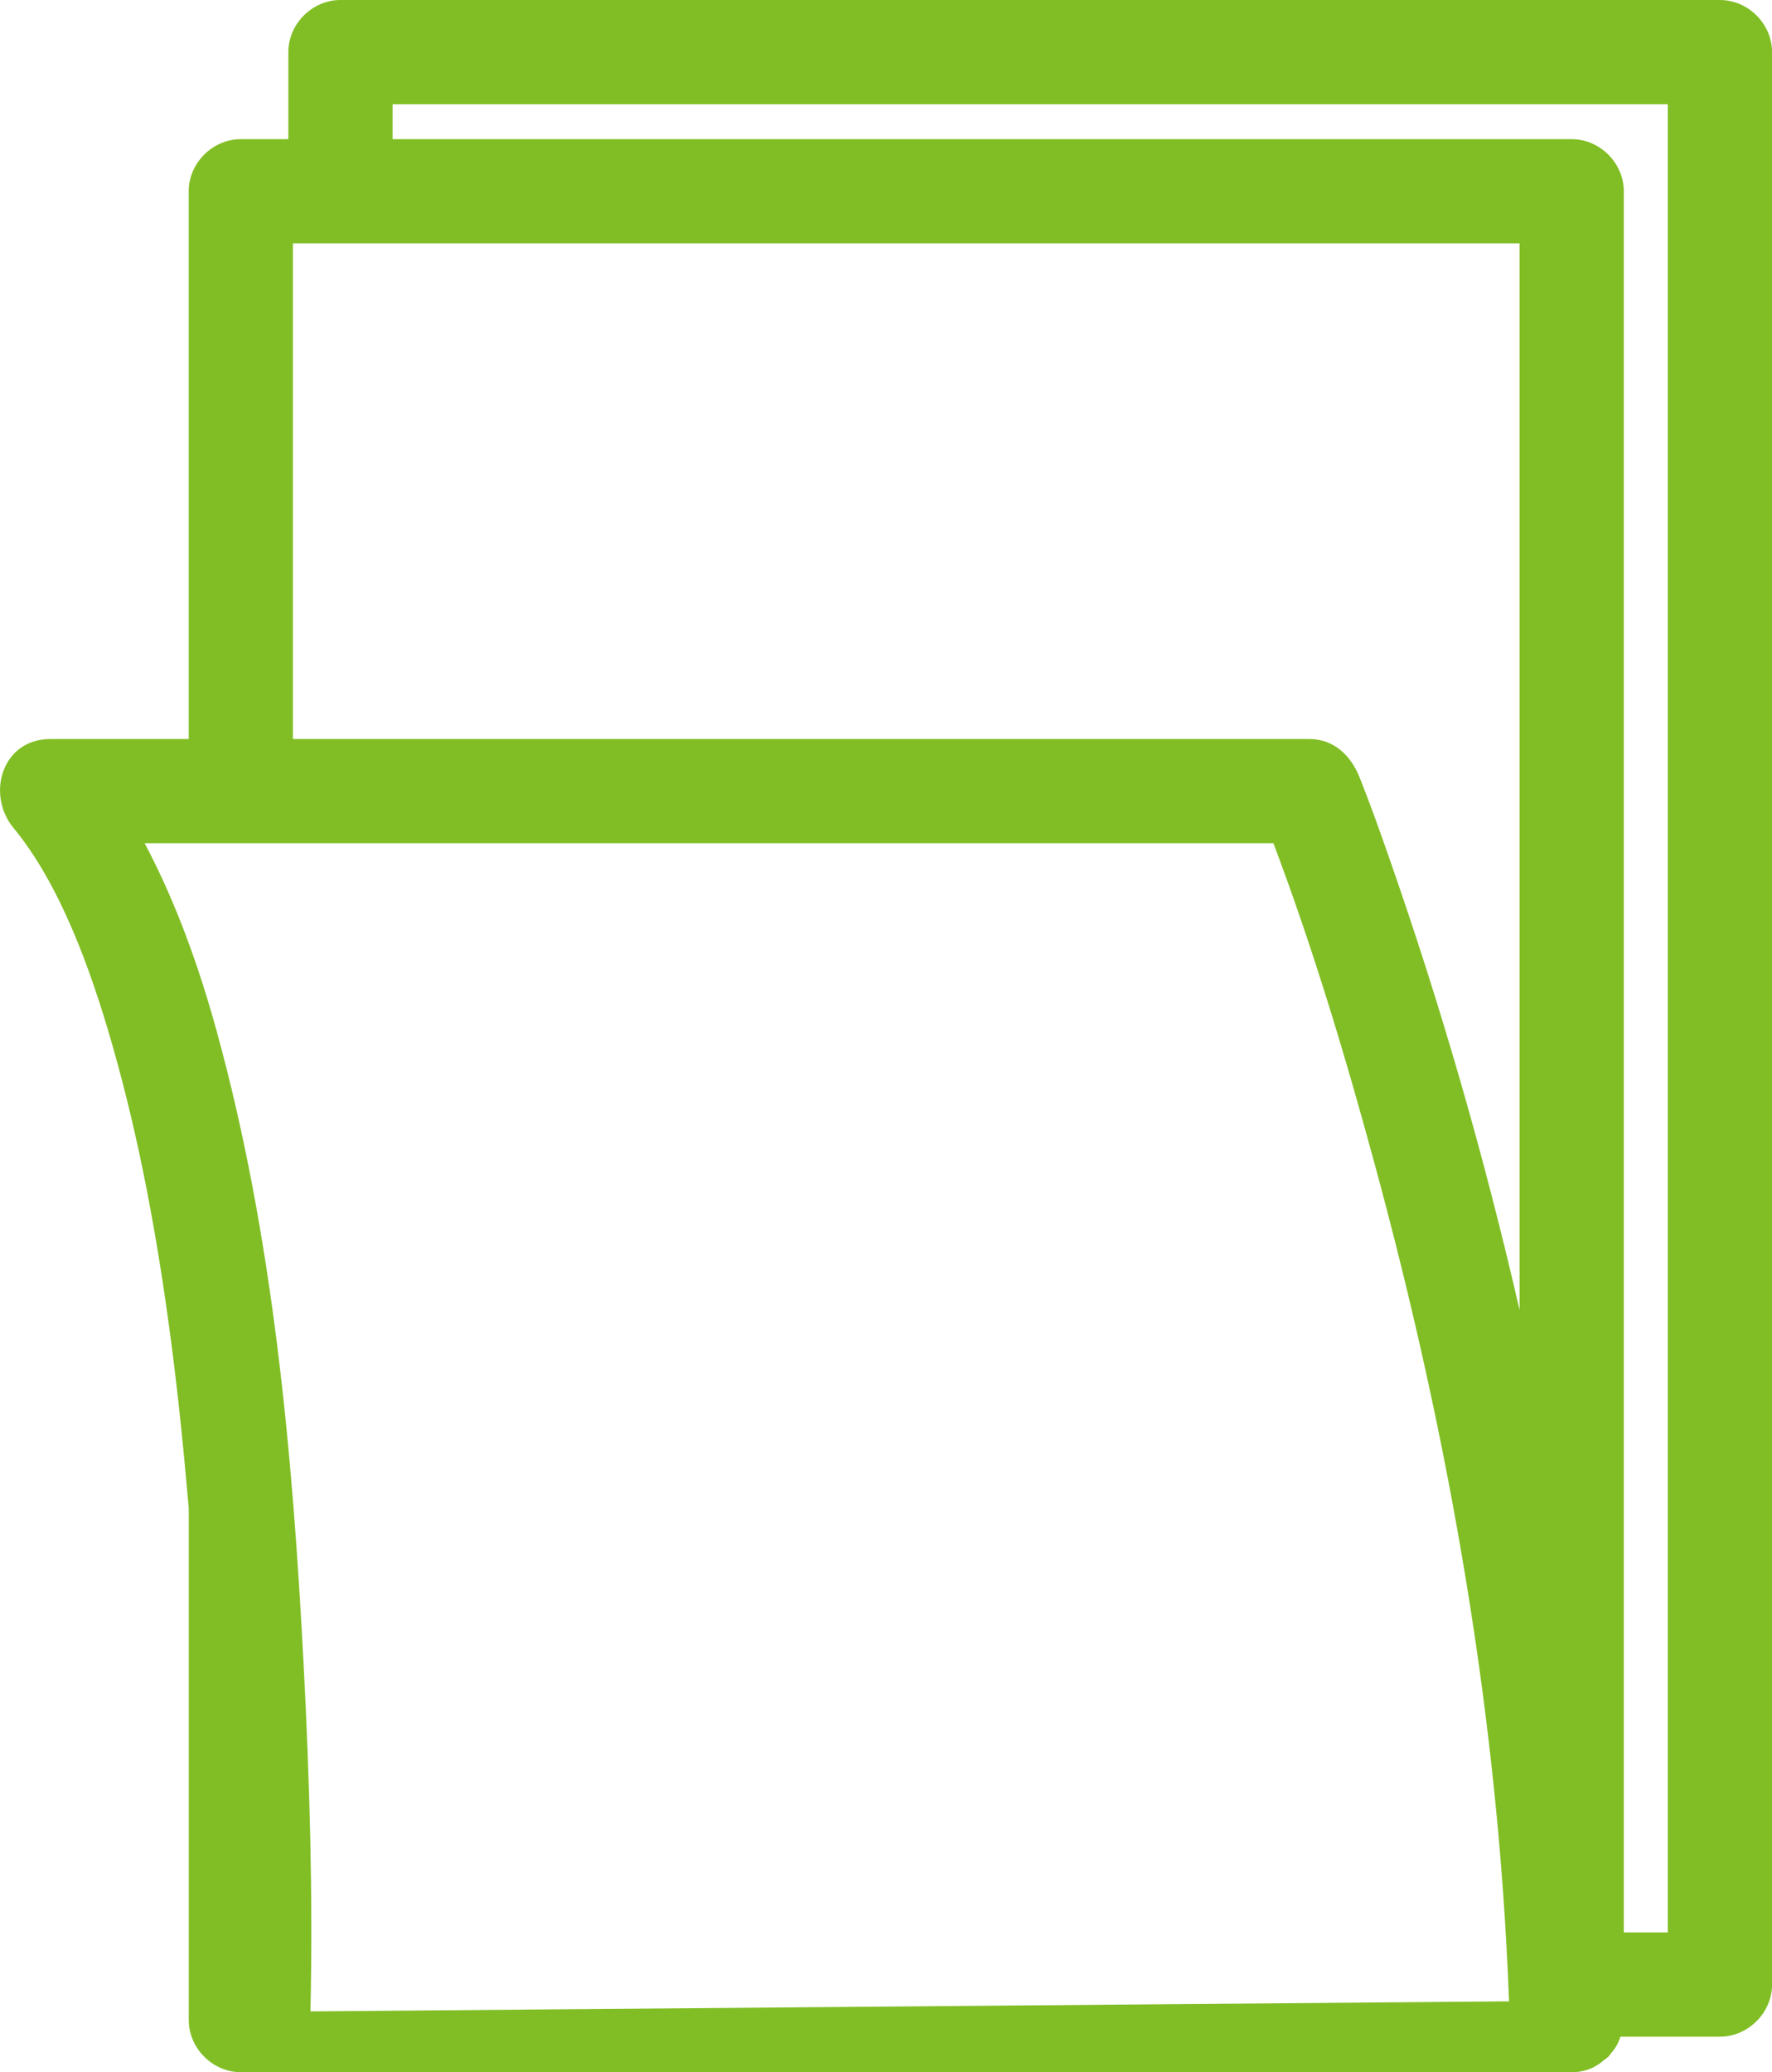 <?xml version="1.0" encoding="UTF-8"?>
<svg id="napkin" data-name="napkin" xmlns="http://www.w3.org/2000/svg" viewBox="0 0 34.207 40" width="34.207" height="40">
  <defs>
    <style>
      .cls-1 {
        fill: #81be25;
      }
    </style>
  </defs>
  <g>
    <path class="cls-1" d="M33.201,0H6.572c-.544,0-1.006,.461-1.006,1.006v1.68h-.917c-.544,0-1.006,.461-1.006,1.006V14.265H.972c-.935,0-1.244,1.071-.711,1.717,.899,1.09,1.486,2.723,1.898,4.155,.538,1.871,.886,3.799,1.14,5.728,.143,1.081,.251,2.167,.345,3.254v9.874c0,.544,.461,1.006,1.006,1.006H30.34c.276,0,.48-.103,.639-.247,.024-.018,.048-.032,.07-.052,.018-.02,.031-.041,.047-.062,.082-.09,.144-.197,.186-.325h1.92c.544,0,1.006-.461,1.006-1.006V1.006c0-.544-.461-1.006-1.006-1.006ZM5.655,4.698H29.334V25.287c-.677-2.955-1.518-5.87-2.512-8.714-.184-.526-.37-1.052-.577-1.569-.167-.418-.492-.739-.97-.739H5.655V4.698Zm.338,34.129c.05-2.233-.016-4.473-.132-6.703-.213-4.088-.589-8.261-1.678-12.22-.343-1.245-.784-2.483-1.391-3.628H24.582c.77,2.04,1.399,4.142,1.968,6.241,1.426,5.258,2.378,10.656,2.58,16.106,0,.003,.002,.005,.002,.008l-23.14,.194ZM32.195,13.614v23.687h-.849V3.692c0-.544-.461-1.006-1.006-1.006H7.578v-.674h24.617V13.614Z"/>
  </g>
</svg>